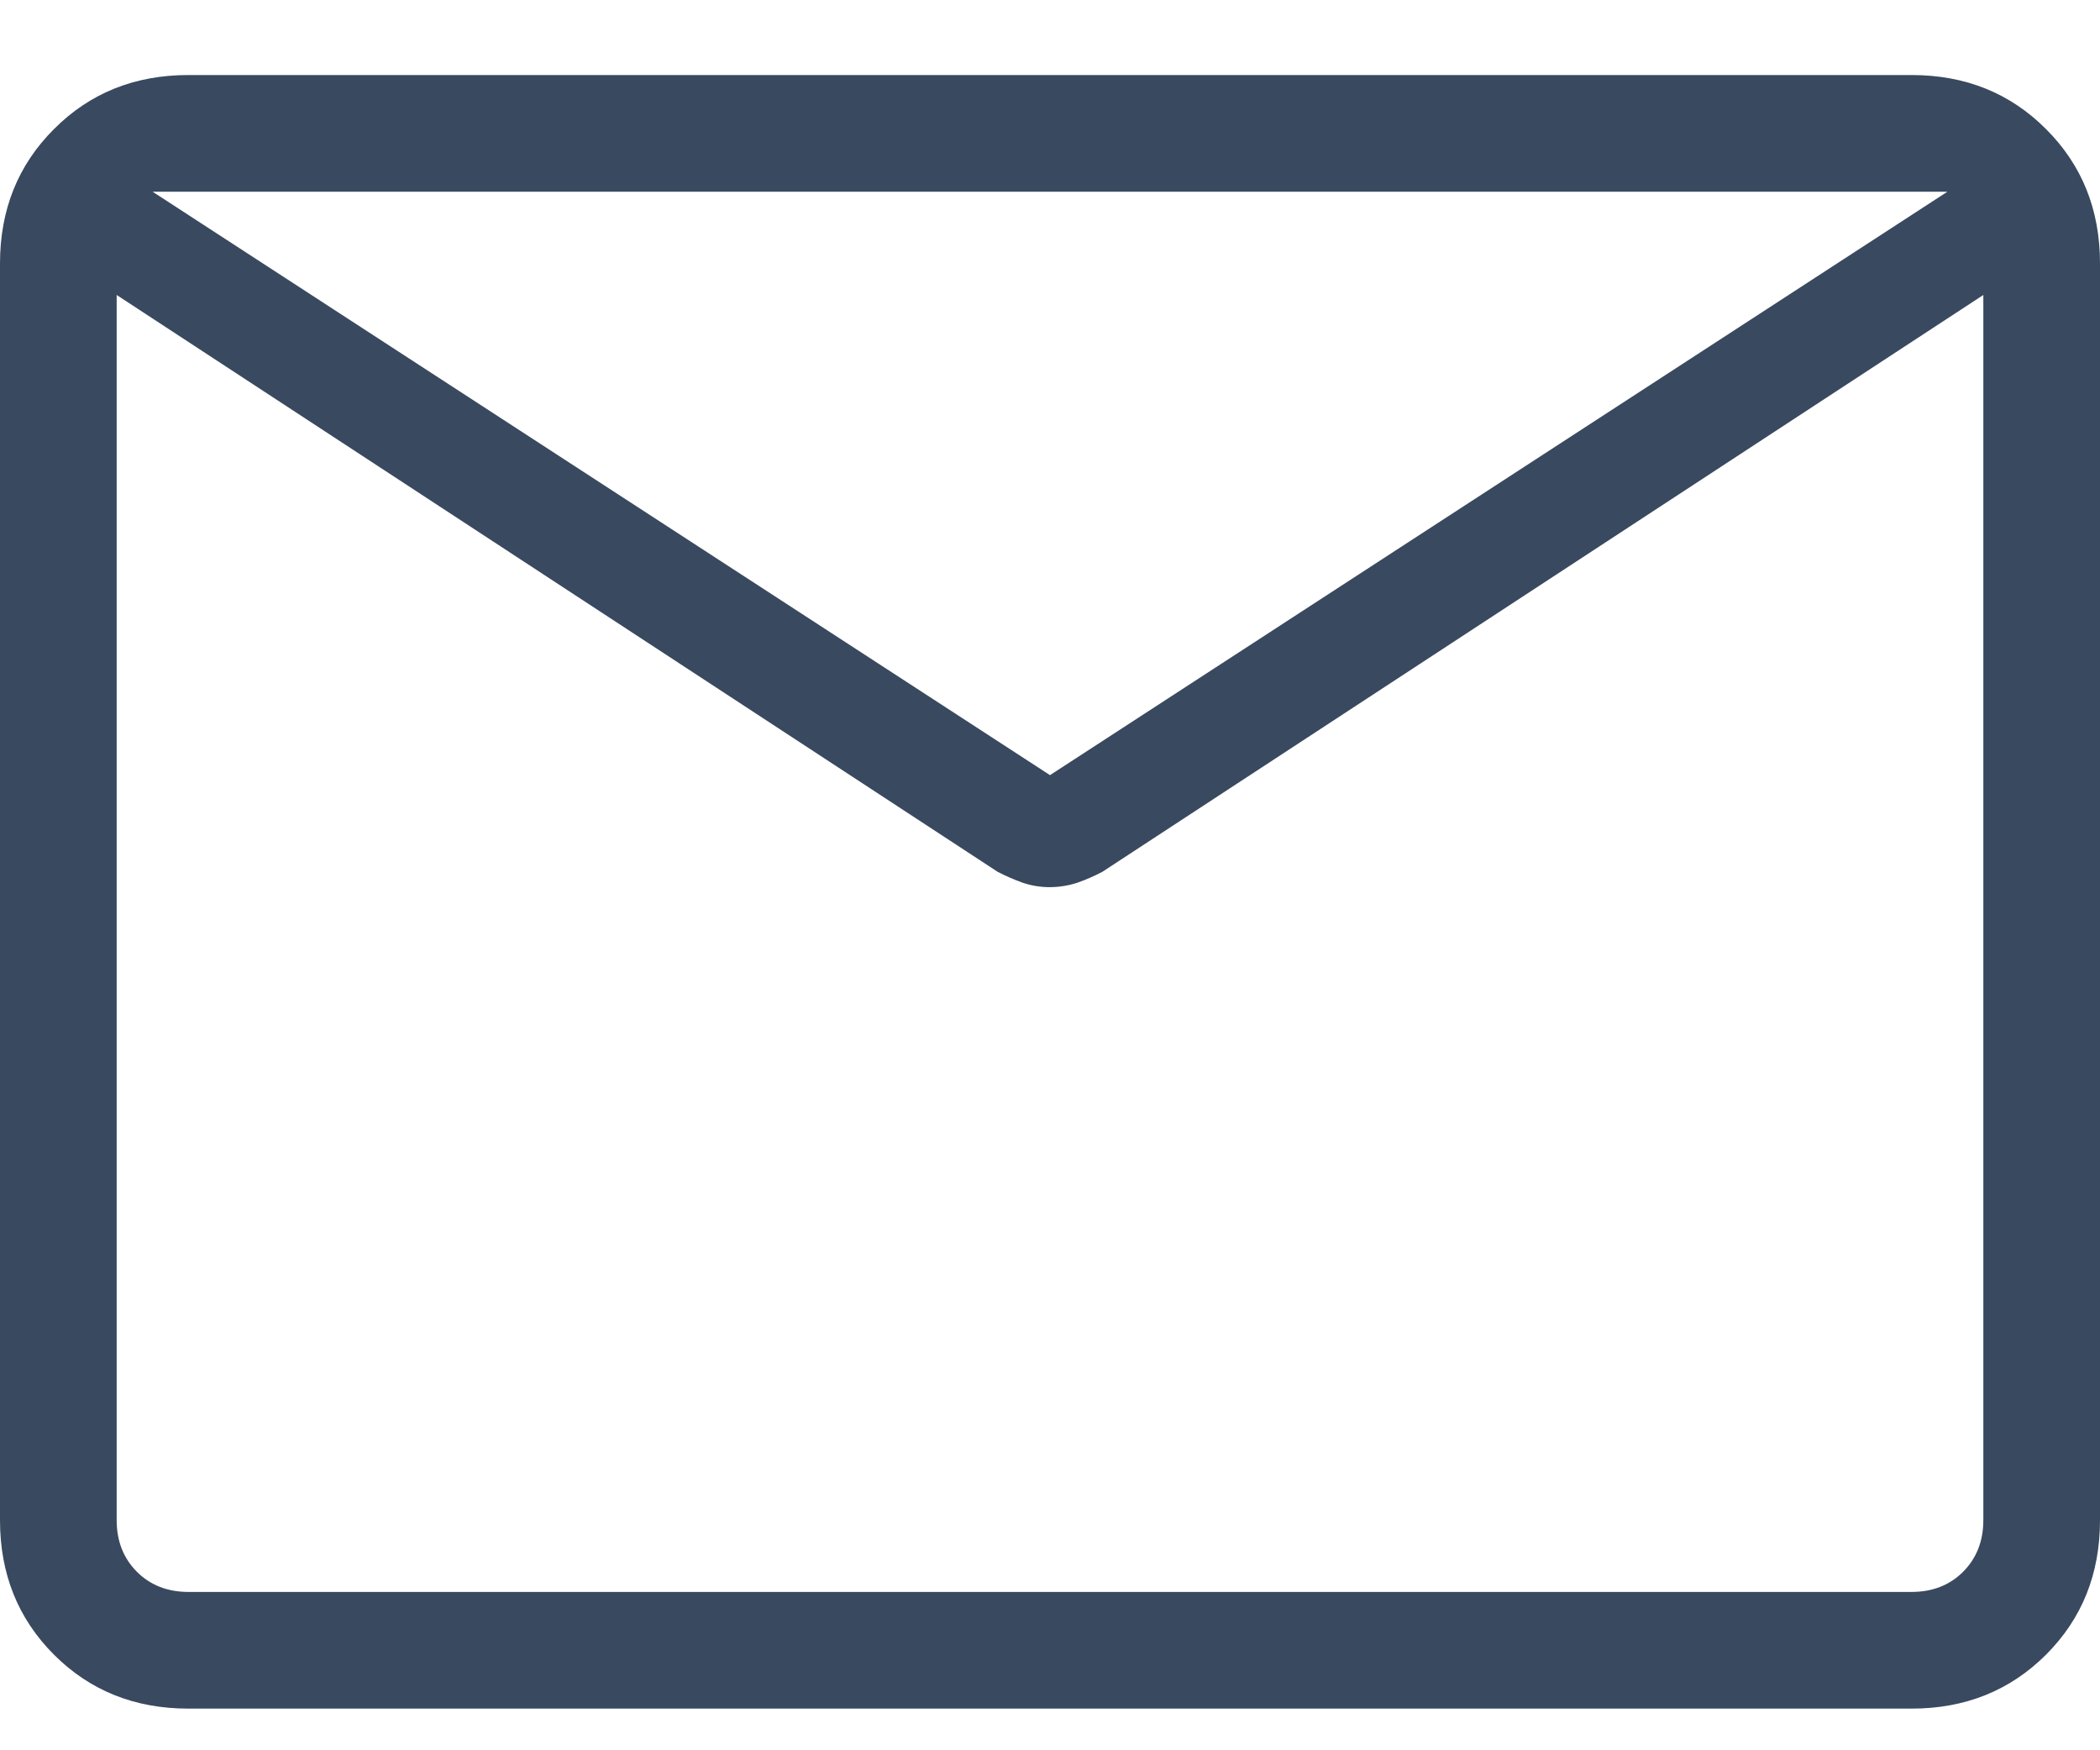 <svg width="18" height="15" viewBox="0 0 18 15" fill="none" xmlns="http://www.w3.org/2000/svg">
<path d="M1.615 14.643C1.155 14.643 0.771 14.489 0.463 14.181C0.154 13.872 0 13.488 0 13.028V2.258C0 1.798 0.154 1.414 0.463 1.106C0.771 0.797 1.155 0.643 1.615 0.643H16.385C16.845 0.643 17.229 0.797 17.537 1.106C17.846 1.414 18 1.798 18 2.258V13.028C18 13.488 17.846 13.872 17.538 14.18C17.23 14.488 16.845 14.643 16.385 14.643H1.615ZM17 2.528L9.448 7.472C9.377 7.509 9.306 7.54 9.234 7.565C9.162 7.589 9.084 7.602 9 7.603C8.917 7.603 8.839 7.59 8.766 7.565C8.693 7.539 8.622 7.508 8.552 7.472L1 2.528V13.028C1 13.207 1.058 13.354 1.173 13.47C1.288 13.585 1.436 13.643 1.615 13.643H16.385C16.564 13.643 16.712 13.585 16.827 13.47C16.942 13.354 17 13.207 17 13.028V2.528ZM9 6.643L16.692 1.643H1.308L9 6.643ZM1 2.739V1.928V1.962V1.643V1.963V1.911V2.739Z" fill="#39495F"/>
</svg>
